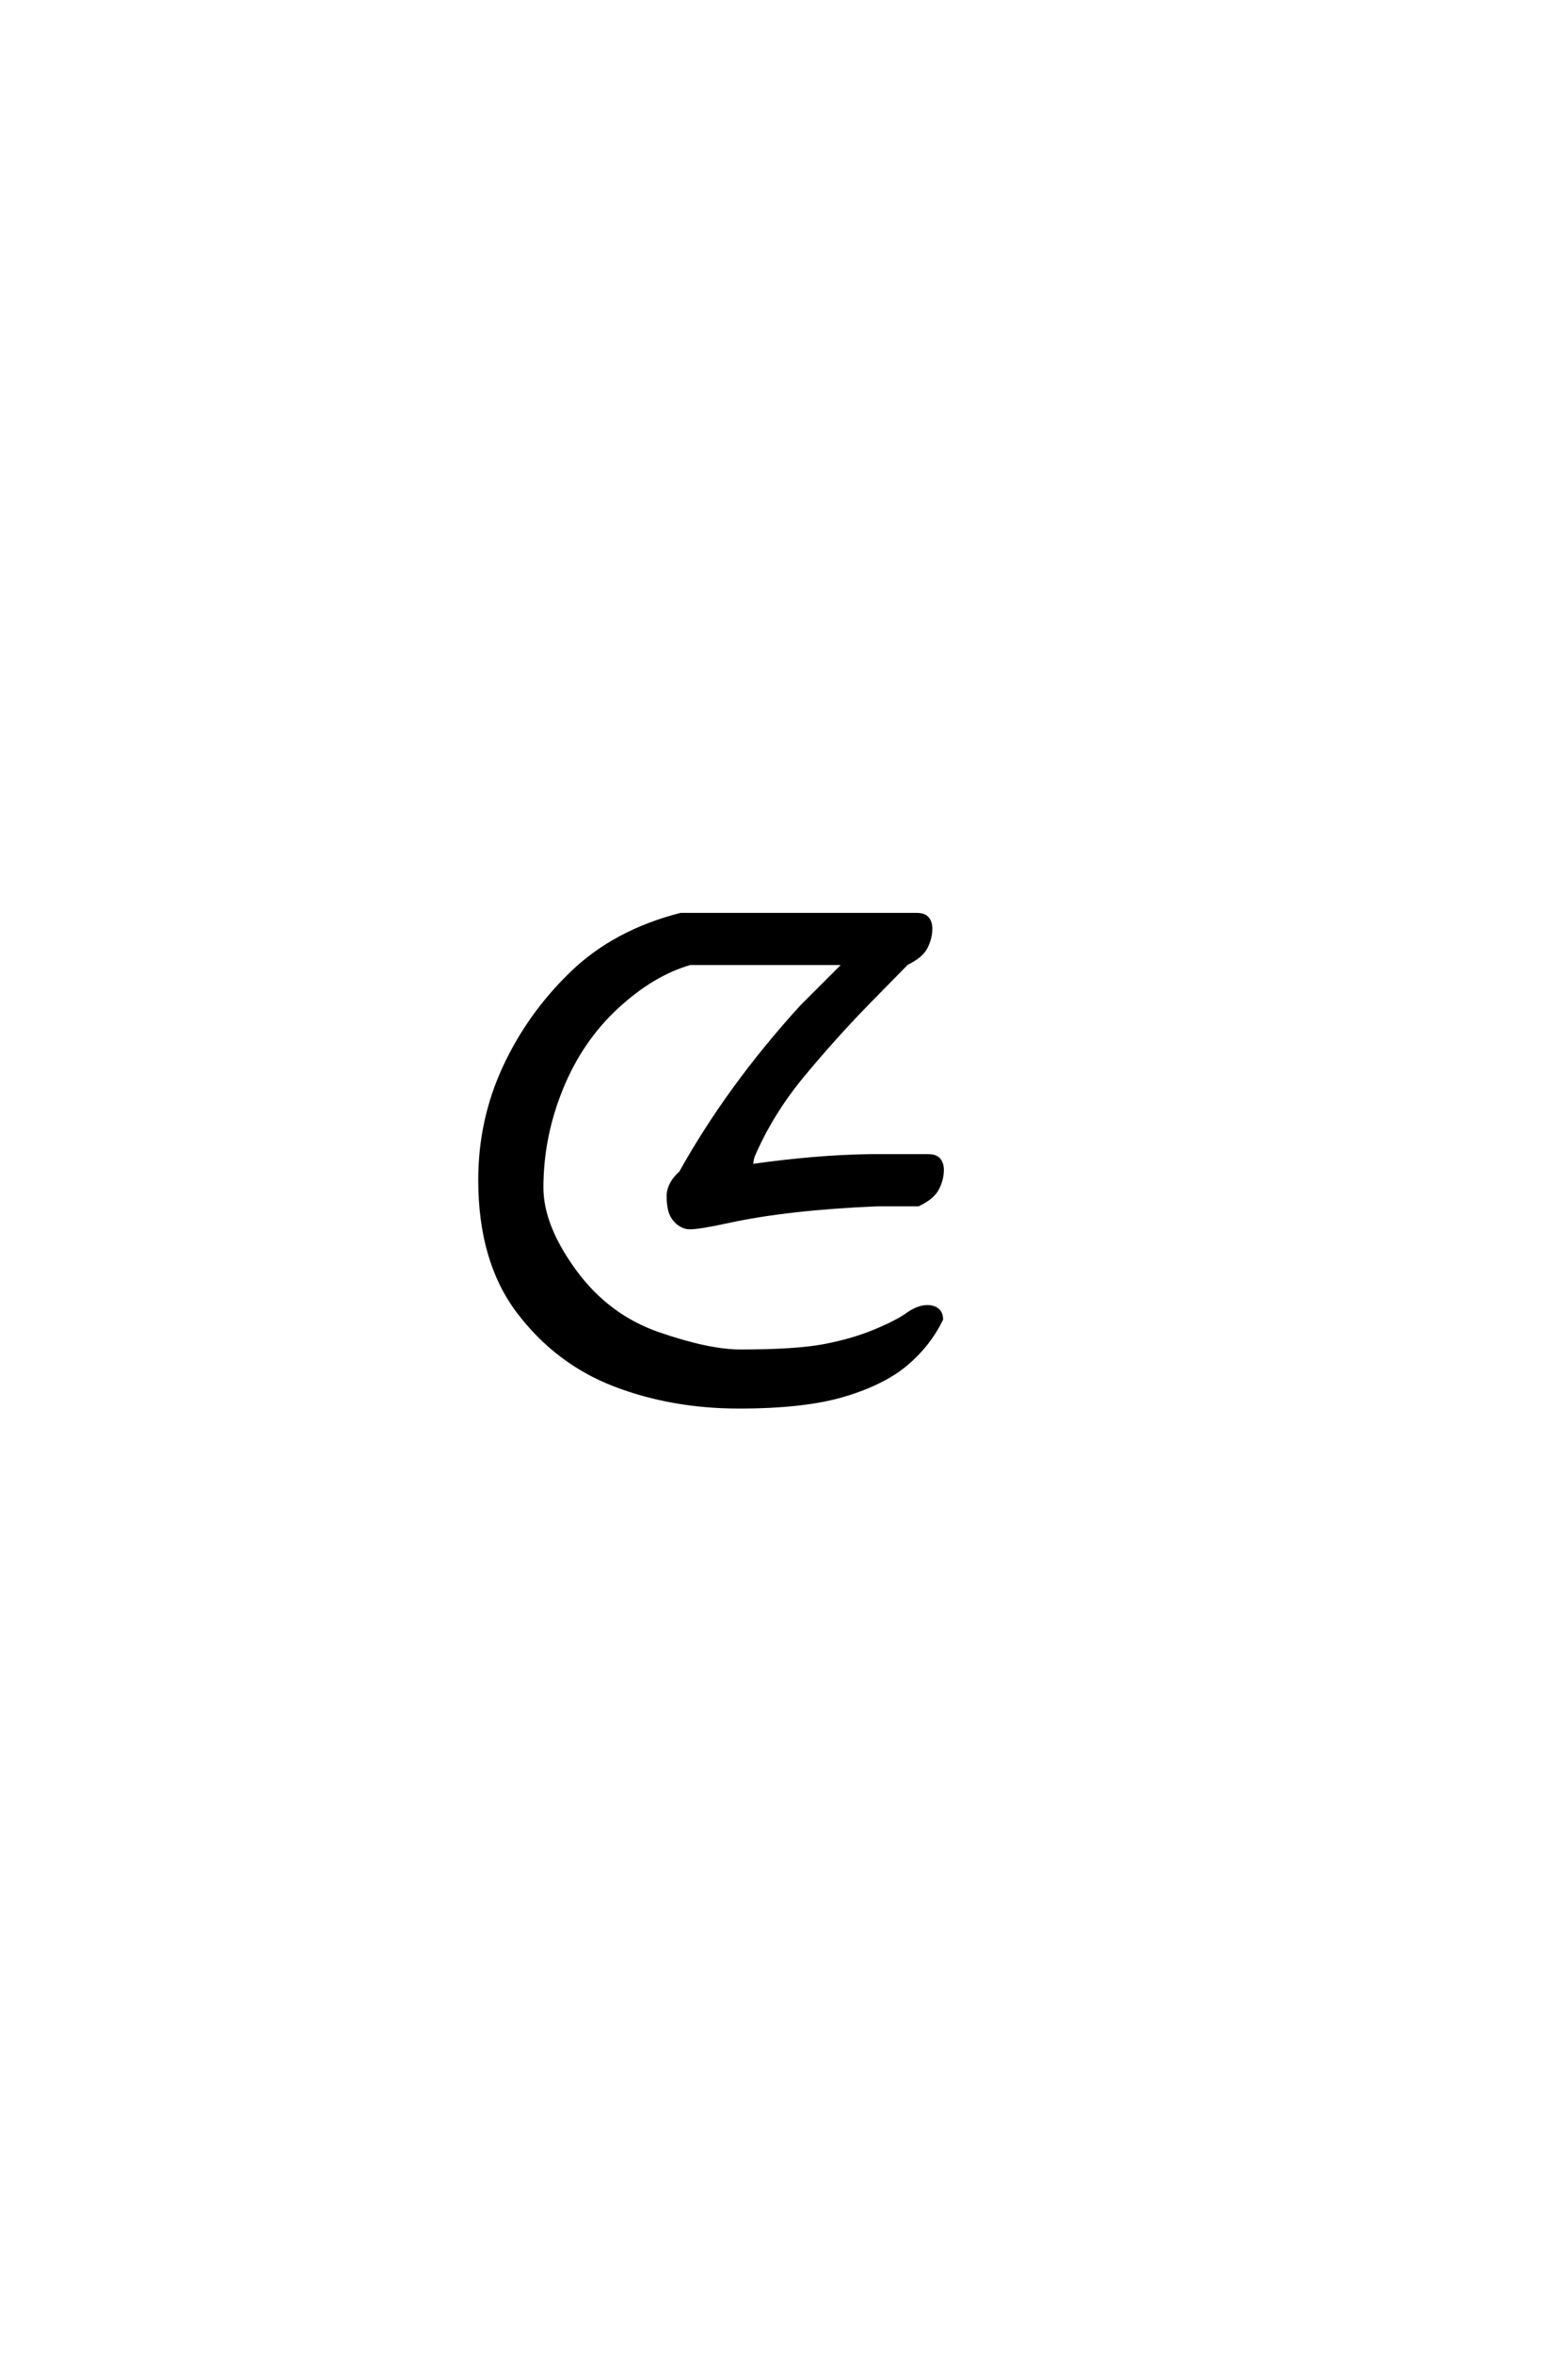<?xml version='1.0' encoding='UTF-8'?>
<!DOCTYPE svg PUBLIC "-//W3C//DTD SVG 1.0//EN"
    "http://www.w3.org/TR/2001/REC-SVG-20010904/DTD/svg10.dtd">

<svg xmlns='http://www.w3.org/2000/svg' version='1.0'
     width='40.0' height='60.0'>

 <g transform='scale(0.1 -0.1) translate(110.0 -370.0)'>
  <path d='M78.516 11.328
Q61.328 11.328 46.672 16.984
Q32.031 22.656 22.266 35.547
Q12.5 48.438 12.5 69.141
Q12.5 84.375 18.75 97.844
Q25 111.328 35.938 121.875
Q46.875 132.422 63.672 136.719
L123.828 136.719
Q125.781 136.719 126.562 135.734
Q127.344 134.766 127.344 133.203
Q127.344 130.859 126.172 128.516
Q125 126.172 121.297 124.422
Q119.734 122.859 111.328 114.266
Q102.938 105.672 94.828 95.906
Q86.719 86.141 82.031 75.203
Q81.641 74.031 81.641 72.656
Q98.047 75 111.922 75.203
L126.766 75.203
Q128.719 75.203 129.5 74.219
Q130.281 73.25 130.281 71.688
Q130.281 69.344 129.109 67
Q127.938 64.656 124.219 62.891
L113.672 62.891
Q90.828 61.922 75.594 58.594
Q68.359 57.031 66.016 57.031
Q64.453 57.031 63.078 58.109
Q61.719 59.188 61.125 60.844
Q60.547 62.5 60.547 65.234
Q60.75 68.359 63.672 70.906
Q75.984 92.969 94.531 113.281
L105.672 124.422
L66.016 124.422
Q56.453 121.688 47.266 113.188
Q38.094 104.688 33.109 92.375
Q28.125 80.078 28.125 67.188
Q28.125 57.422 36.516 45.891
Q44.922 34.375 57.812 29.875
Q70.703 25.391 78.906 25.391
Q92.969 25.391 100.188 26.75
Q107.422 28.125 113.078 30.469
Q118.75 32.812 121.484 34.766
Q124.219 36.719 126.562 36.719
Q128.125 36.719 129.094 35.938
Q130.078 35.156 130.078 33.594
Q126.953 27.156 121.188 22.266
Q115.438 17.391 105.375 14.359
Q95.312 11.328 78.516 11.328
'
        style='fill: #000000; stroke: #000000'/>

 </g>
</svg>
